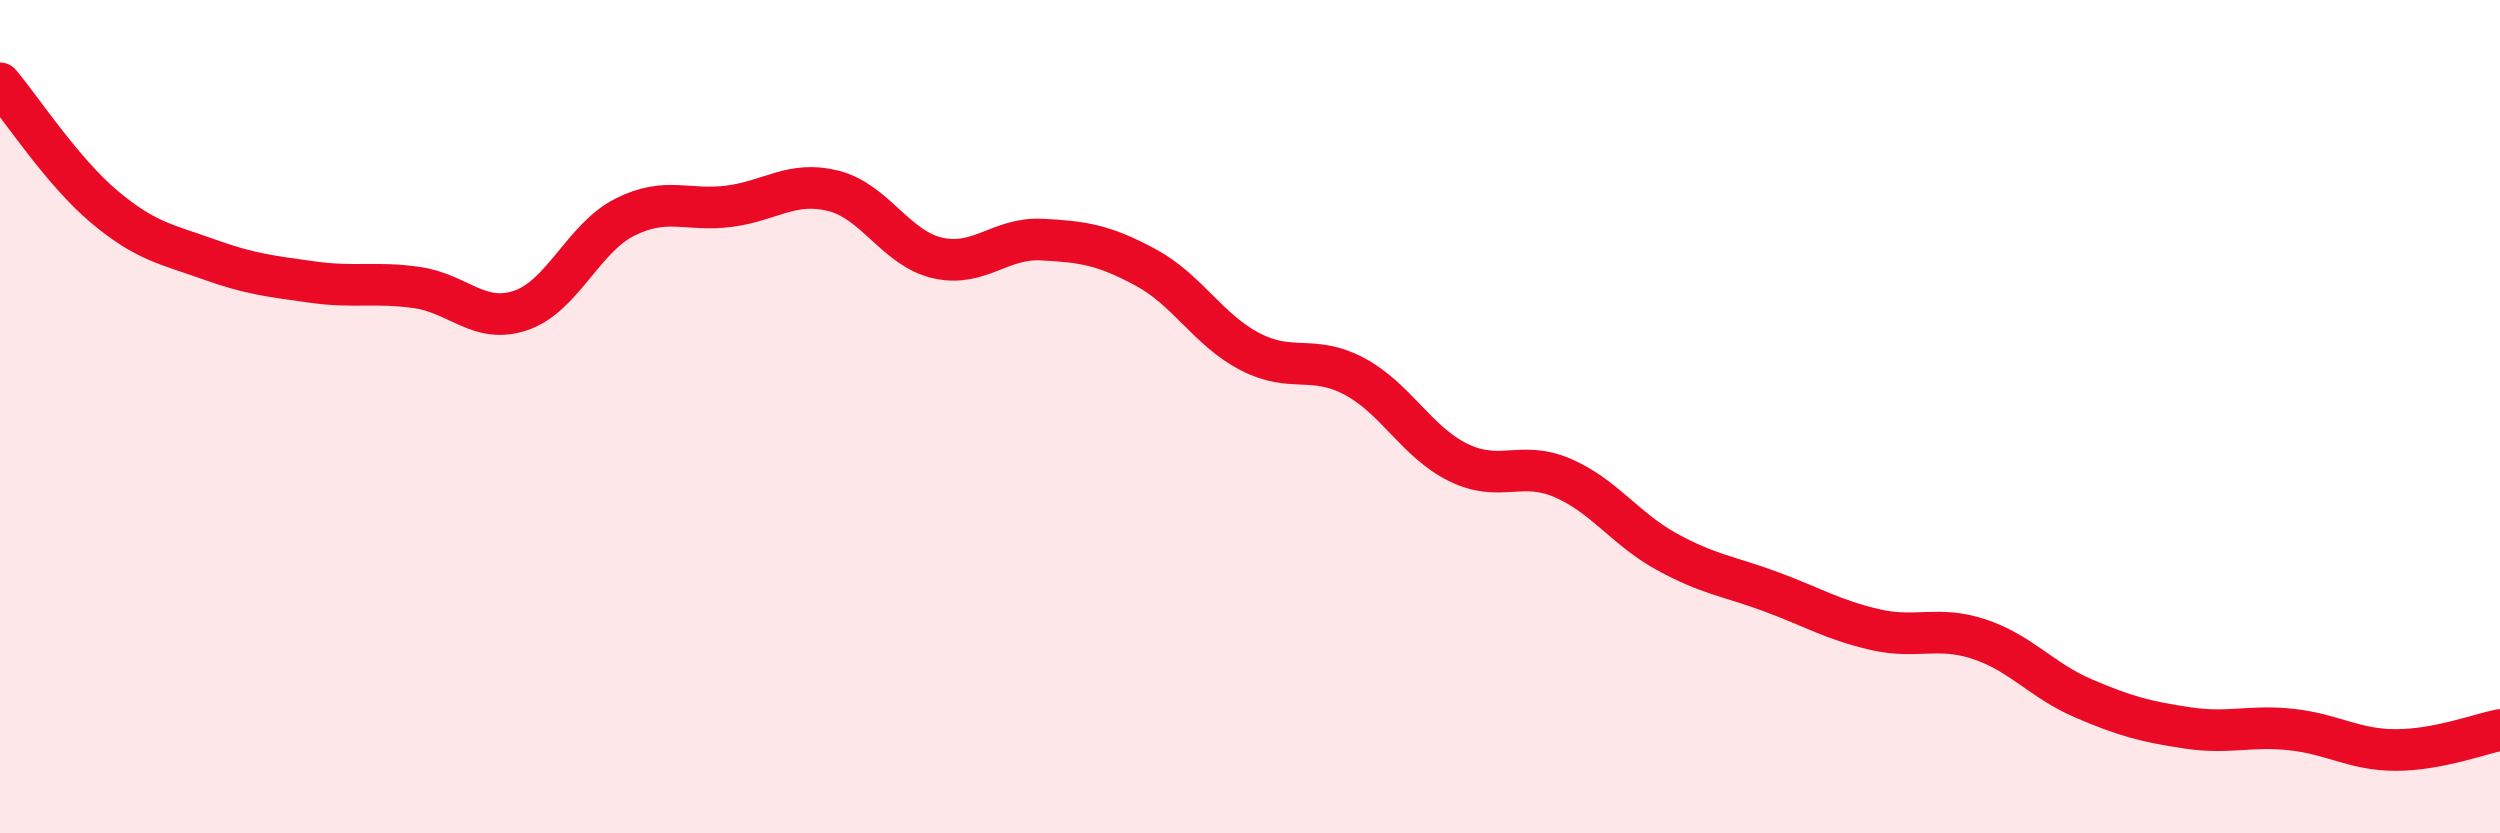 
    <svg width="60" height="20" viewBox="0 0 60 20" xmlns="http://www.w3.org/2000/svg">
      <path
        d="M 0,2 C 0.5,2.59 1.5,4.12 2.5,4.96 C 3.5,5.8 4,5.86 5,6.22 C 6,6.58 6.5,6.63 7.5,6.77 C 8.5,6.91 9,6.76 10,6.9 C 11,7.04 11.5,7.79 12.5,7.45 C 13.5,7.11 14,5.71 15,5.21 C 16,4.71 16.5,5.08 17.5,4.95 C 18.5,4.82 19,4.33 20,4.58 C 21,4.83 21.5,5.96 22.5,6.19 C 23.5,6.42 24,5.7 25,5.75 C 26,5.8 26.5,5.88 27.5,6.42 C 28.5,6.96 29,7.92 30,8.44 C 31,8.96 31.5,8.5 32.5,9.03 C 33.5,9.56 34,10.61 35,11.1 C 36,11.59 36.5,11.04 37.5,11.47 C 38.5,11.9 39,12.69 40,13.24 C 41,13.79 41.5,13.83 42.5,14.2 C 43.5,14.57 44,14.88 45,15.11 C 46,15.34 46.5,15.01 47.5,15.34 C 48.5,15.67 49,16.33 50,16.76 C 51,17.19 51.5,17.32 52.5,17.47 C 53.5,17.62 54,17.4 55,17.51 C 56,17.62 56.5,18 57.5,18 C 58.5,18 59.5,17.62 60,17.52L60 20L0 20Z"
        fill="#EB0A25"
        opacity="0.1"
        stroke-linecap="round"
        stroke-linejoin="round"
      />
      <path
        d="M 0,2 C 0.5,2.59 1.5,4.12 2.5,4.96 C 3.5,5.8 4,5.86 5,6.22 C 6,6.58 6.5,6.63 7.5,6.77 C 8.5,6.91 9,6.76 10,6.9 C 11,7.04 11.5,7.79 12.5,7.45 C 13.5,7.11 14,5.71 15,5.21 C 16,4.71 16.5,5.08 17.5,4.95 C 18.5,4.82 19,4.33 20,4.58 C 21,4.83 21.5,5.96 22.5,6.19 C 23.5,6.42 24,5.7 25,5.75 C 26,5.8 26.5,5.88 27.5,6.42 C 28.5,6.96 29,7.92 30,8.44 C 31,8.96 31.5,8.5 32.5,9.03 C 33.5,9.56 34,10.61 35,11.1 C 36,11.59 36.5,11.04 37.5,11.47 C 38.5,11.9 39,12.69 40,13.24 C 41,13.79 41.5,13.83 42.5,14.2 C 43.5,14.57 44,14.88 45,15.11 C 46,15.34 46.5,15.01 47.5,15.34 C 48.5,15.67 49,16.33 50,16.76 C 51,17.19 51.5,17.32 52.5,17.47 C 53.5,17.62 54,17.4 55,17.51 C 56,17.62 56.5,18 57.5,18 C 58.5,18 59.5,17.62 60,17.52"
        stroke="#EB0A25"
        stroke-width="1"
        fill="none"
        stroke-linecap="round"
        stroke-linejoin="round"
      />
    </svg>
  